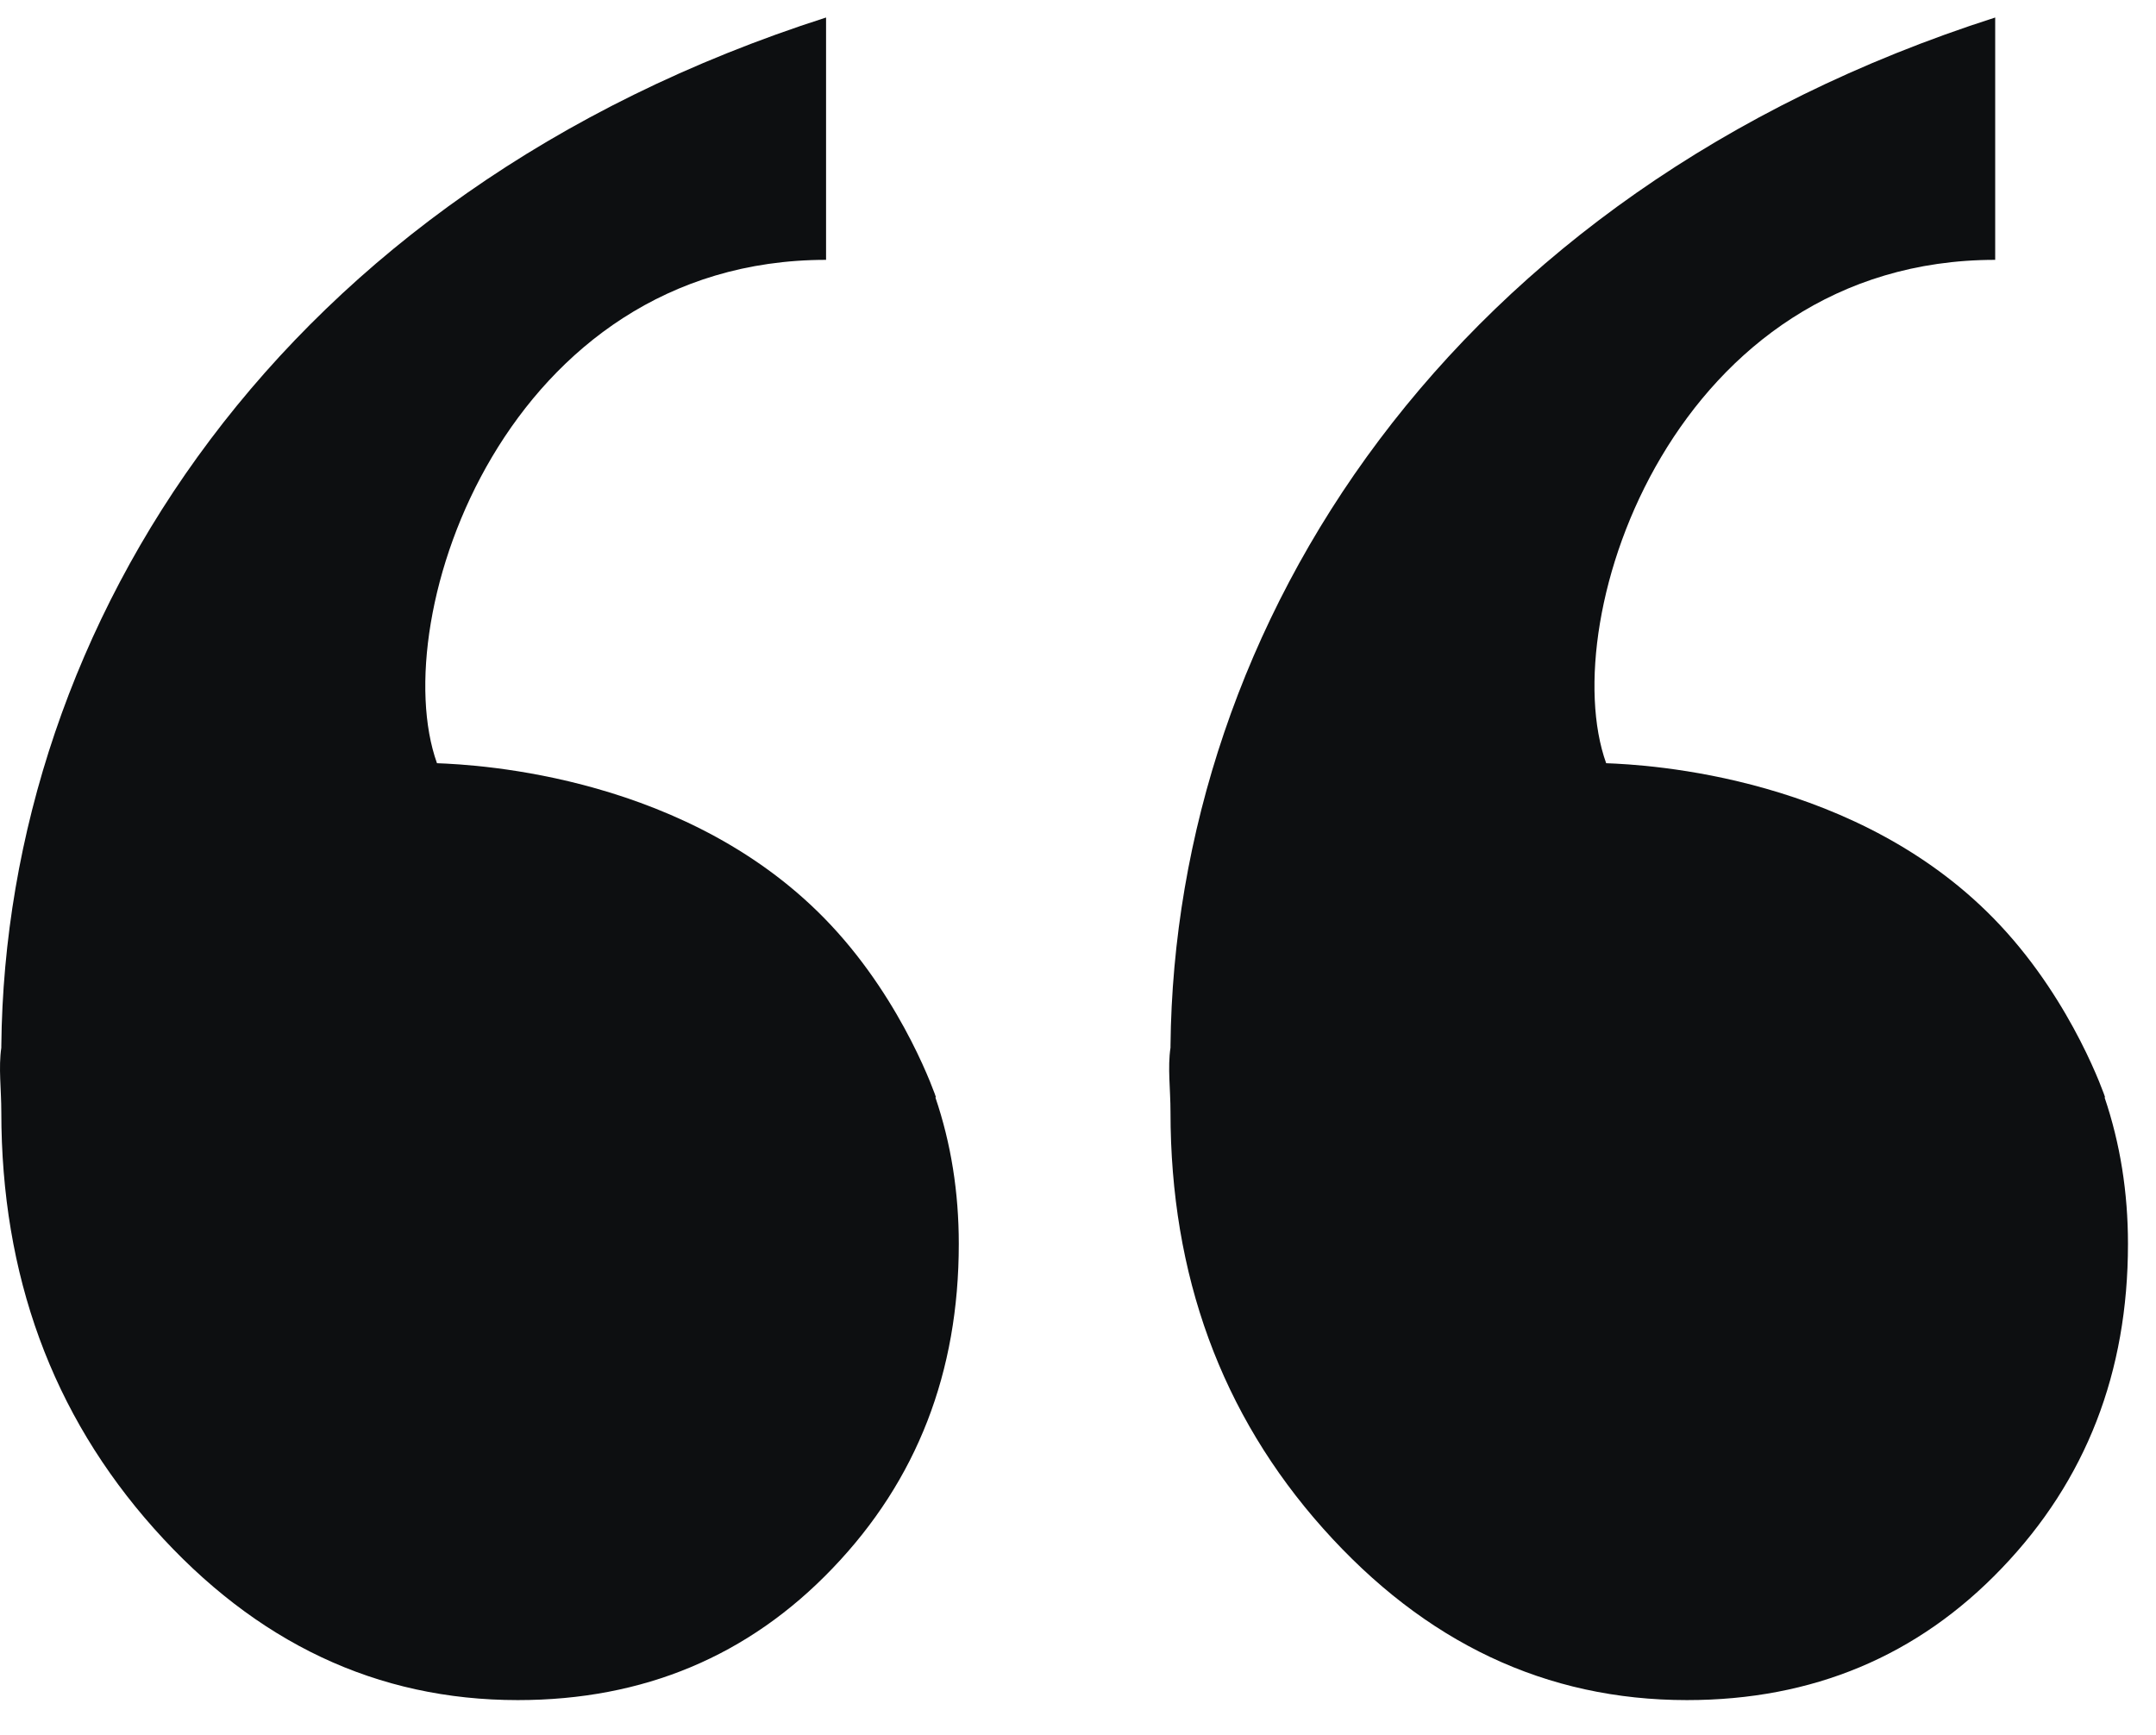 <svg width="41" height="33" viewBox="0 0 41 33" fill="none" xmlns="http://www.w3.org/2000/svg">
<path d="M17.799 20.868C17.799 20.868 17.206 19.095 15.805 17.598C13.139 14.746 9.073 14.543 8.31 14.515C7.316 11.742 9.632 4.942 15.709 4.942V0.333C5.311 3.665 0.104 11.894 0.025 19.891C0.025 19.908 0.025 19.92 0.025 19.925C-0.031 20.304 0.025 20.716 0.025 21.145C0.025 24.251 0.991 26.895 2.928 29.069C4.865 31.243 7.169 32.333 9.847 32.333C12.236 32.333 14.235 31.497 15.833 29.826C17.437 28.154 18.233 26.098 18.233 23.658C18.233 22.676 18.087 21.749 17.787 20.868H17.799Z" fill="#0D0F11"/>
<path d="M40.032 20.868C40.032 20.868 39.439 19.095 38.038 17.598C35.373 14.746 31.306 14.543 30.544 14.515C29.55 11.742 31.865 4.942 37.942 4.942V0.333C27.545 3.665 22.338 11.894 22.259 19.891C22.259 19.908 22.259 19.92 22.259 19.925C22.202 20.304 22.259 20.716 22.259 21.145C22.259 24.251 23.224 26.895 25.161 29.069C27.099 31.243 29.403 32.333 32.08 32.333C34.469 32.333 36.468 31.497 38.066 29.826C39.67 28.154 40.467 26.098 40.467 23.658C40.467 22.676 40.32 21.749 40.021 20.868H40.032Z" fill="#0D0F11"/>
</svg>
